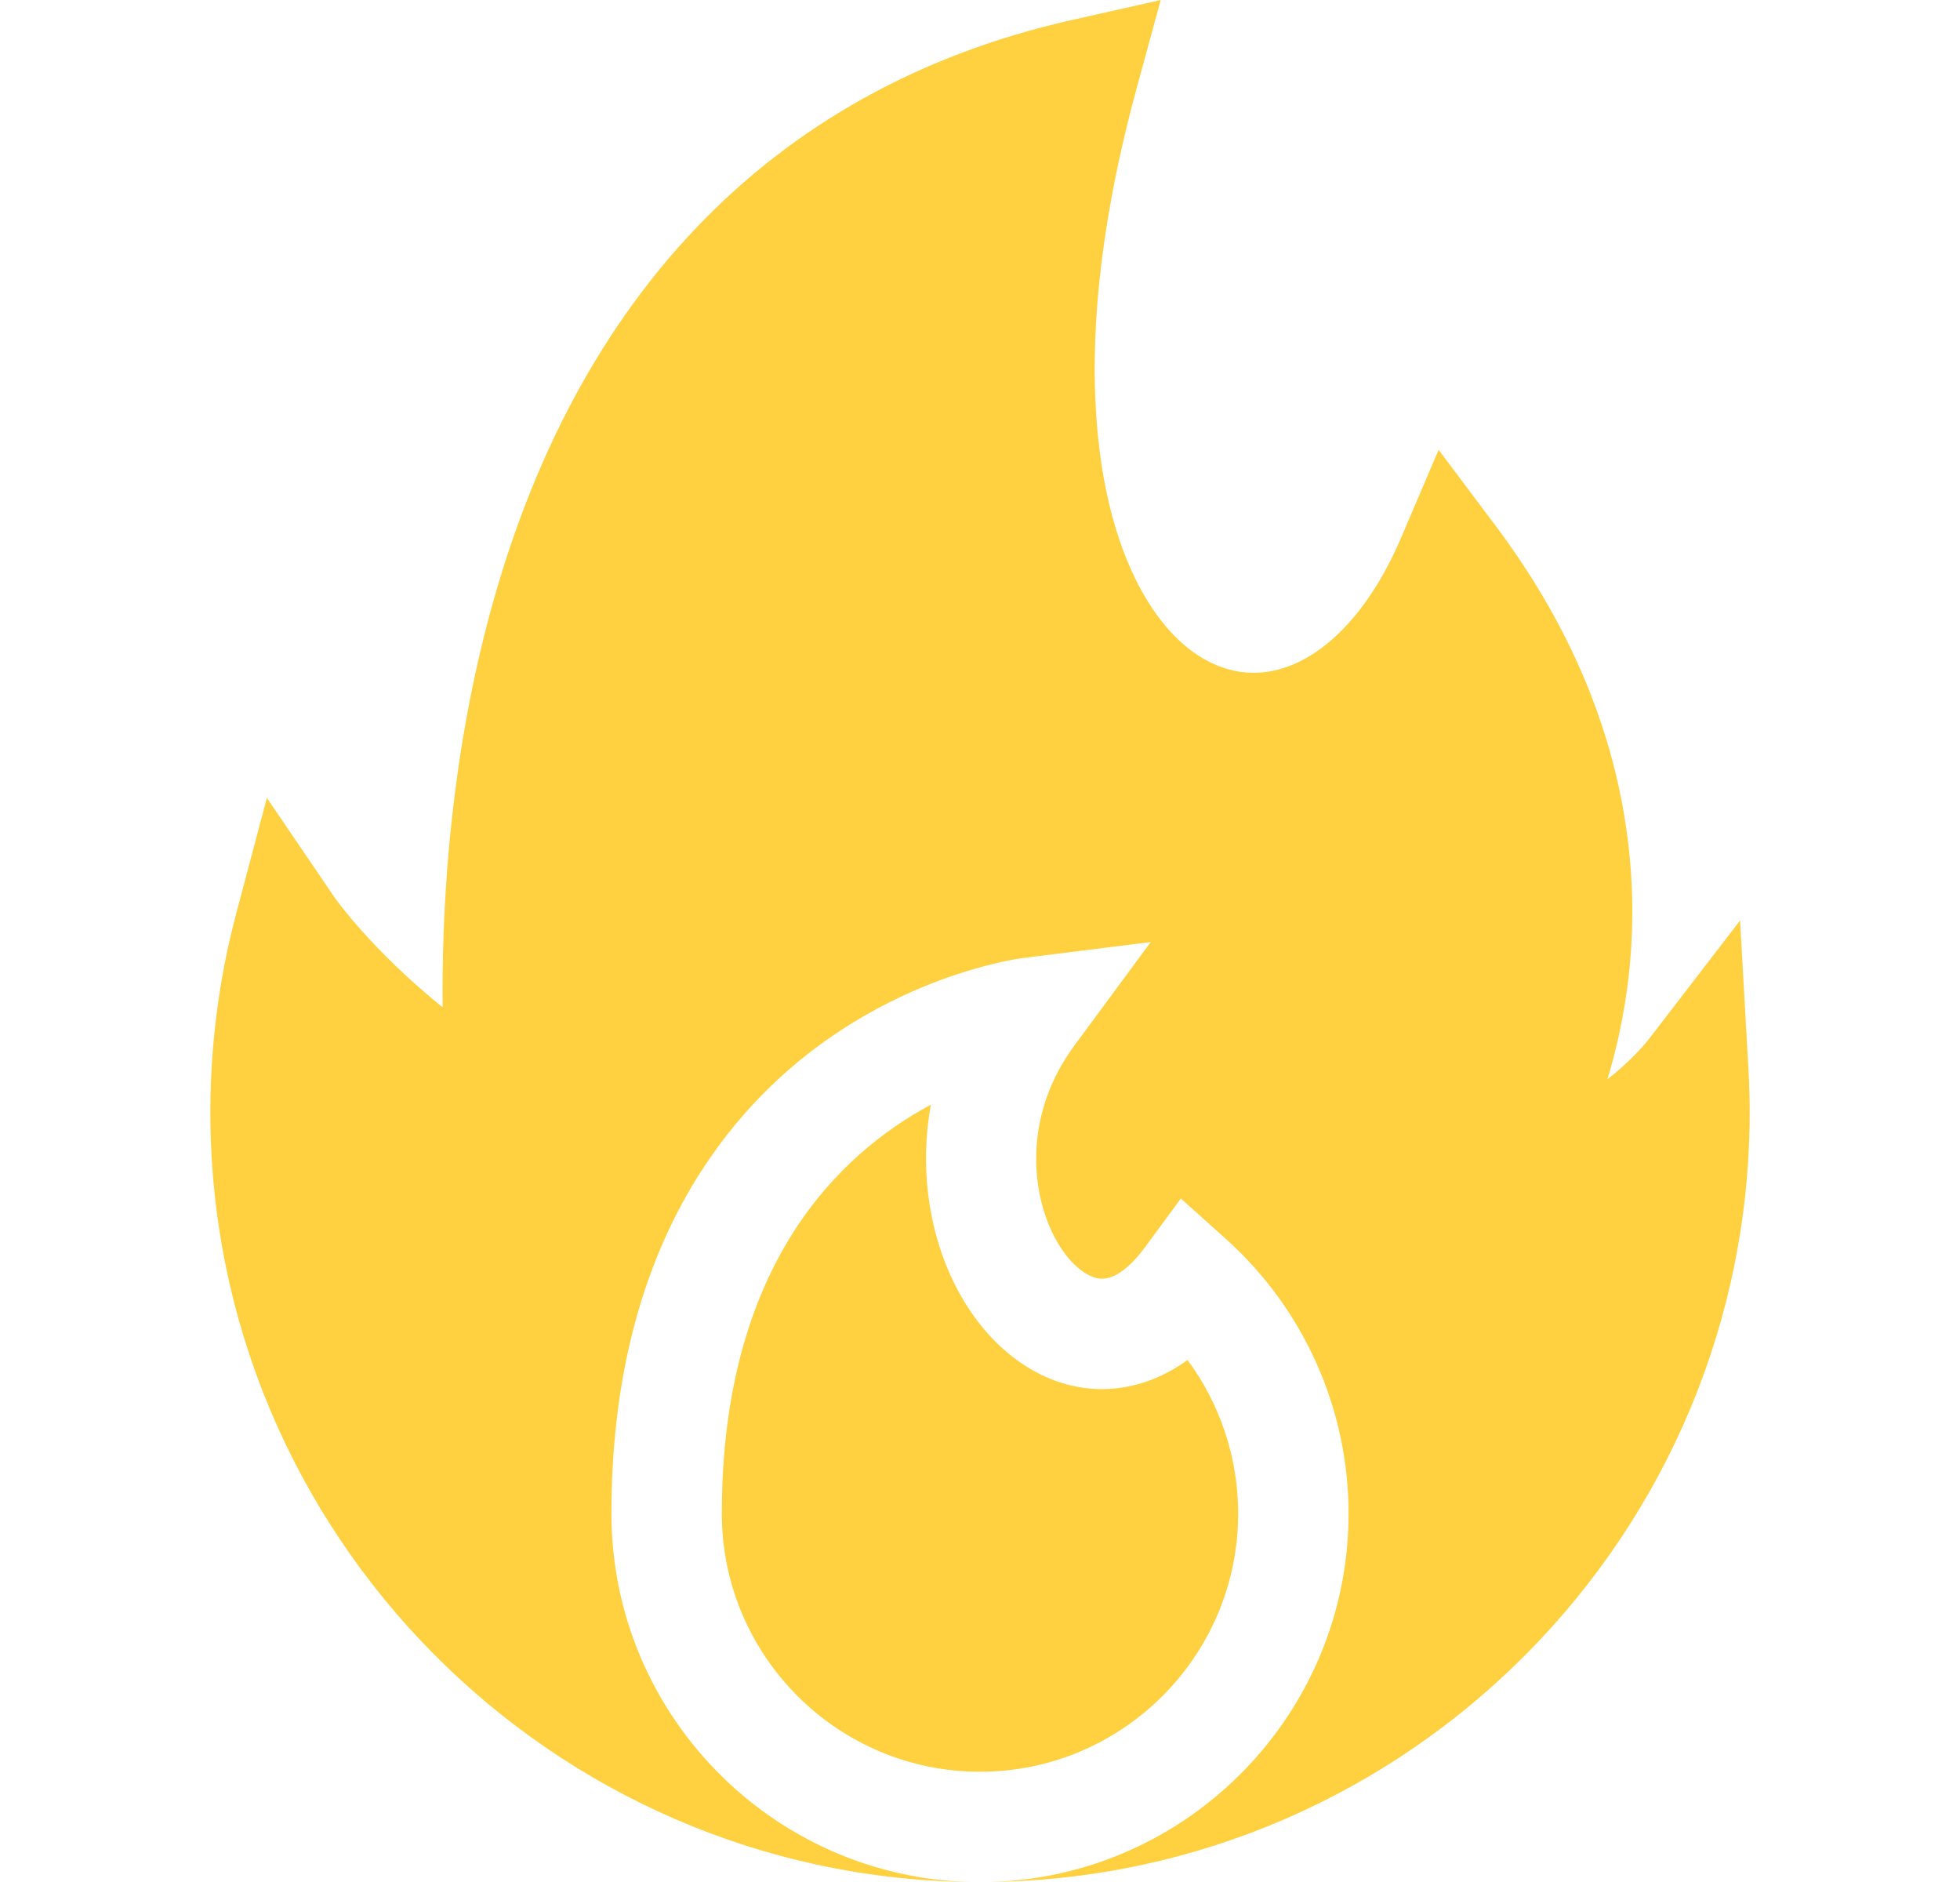 <svg xmlns="http://www.w3.org/2000/svg" fill="none" viewBox="0 0 25 24" height="24" width="25">
<path fill="#FFD140" d="M15.147 17.343C14.641 17.711 14.157 17.736 13.869 17.704C13.134 17.622 12.474 17.068 12.105 16.222C11.857 15.654 11.725 14.892 11.874 14.087C10.706 14.713 9.207 16.132 9.207 19.301C9.207 21.117 10.684 22.594 12.5 22.594C14.316 22.594 15.793 21.117 15.793 19.301C15.793 18.591 15.563 17.905 15.147 17.343Z"></path>
<path fill="#FFD140" d="M22.301 13.629L22.195 11.738L21.041 13.239C20.949 13.359 20.753 13.57 20.503 13.763C20.602 13.436 20.69 13.063 20.748 12.651C20.95 11.226 20.825 9.039 19.082 6.712L18.35 5.736L17.871 6.858C17.319 8.152 16.424 8.801 15.593 8.512C14.953 8.289 14.433 7.557 14.166 6.502C13.917 5.519 13.773 3.788 14.497 1.129L14.805 0L13.664 0.257C9.814 1.124 7.22 3.858 6.162 8.162C5.717 9.972 5.634 11.686 5.646 12.846C4.736 12.11 4.282 11.465 4.27 11.448L3.404 10.175L3.009 11.665C2.793 12.485 2.683 13.332 2.683 14.184C2.683 19.557 7.021 23.935 12.379 24C9.843 23.936 7.799 21.852 7.799 19.301C7.799 16.012 9.212 14.259 10.398 13.368C11.691 12.396 12.995 12.224 13.05 12.217L14.678 12.013L13.704 13.333C13.09 14.165 13.142 15.08 13.394 15.658C13.577 16.077 13.843 16.285 14.025 16.305C14.254 16.331 14.485 16.068 14.602 15.909L15.062 15.284L15.639 15.802C16.631 16.693 17.201 17.968 17.201 19.301C17.201 21.852 15.157 23.936 12.621 24C17.979 23.935 22.317 19.557 22.317 14.184C22.317 14.004 22.312 13.818 22.301 13.629Z"></path>
</svg>

